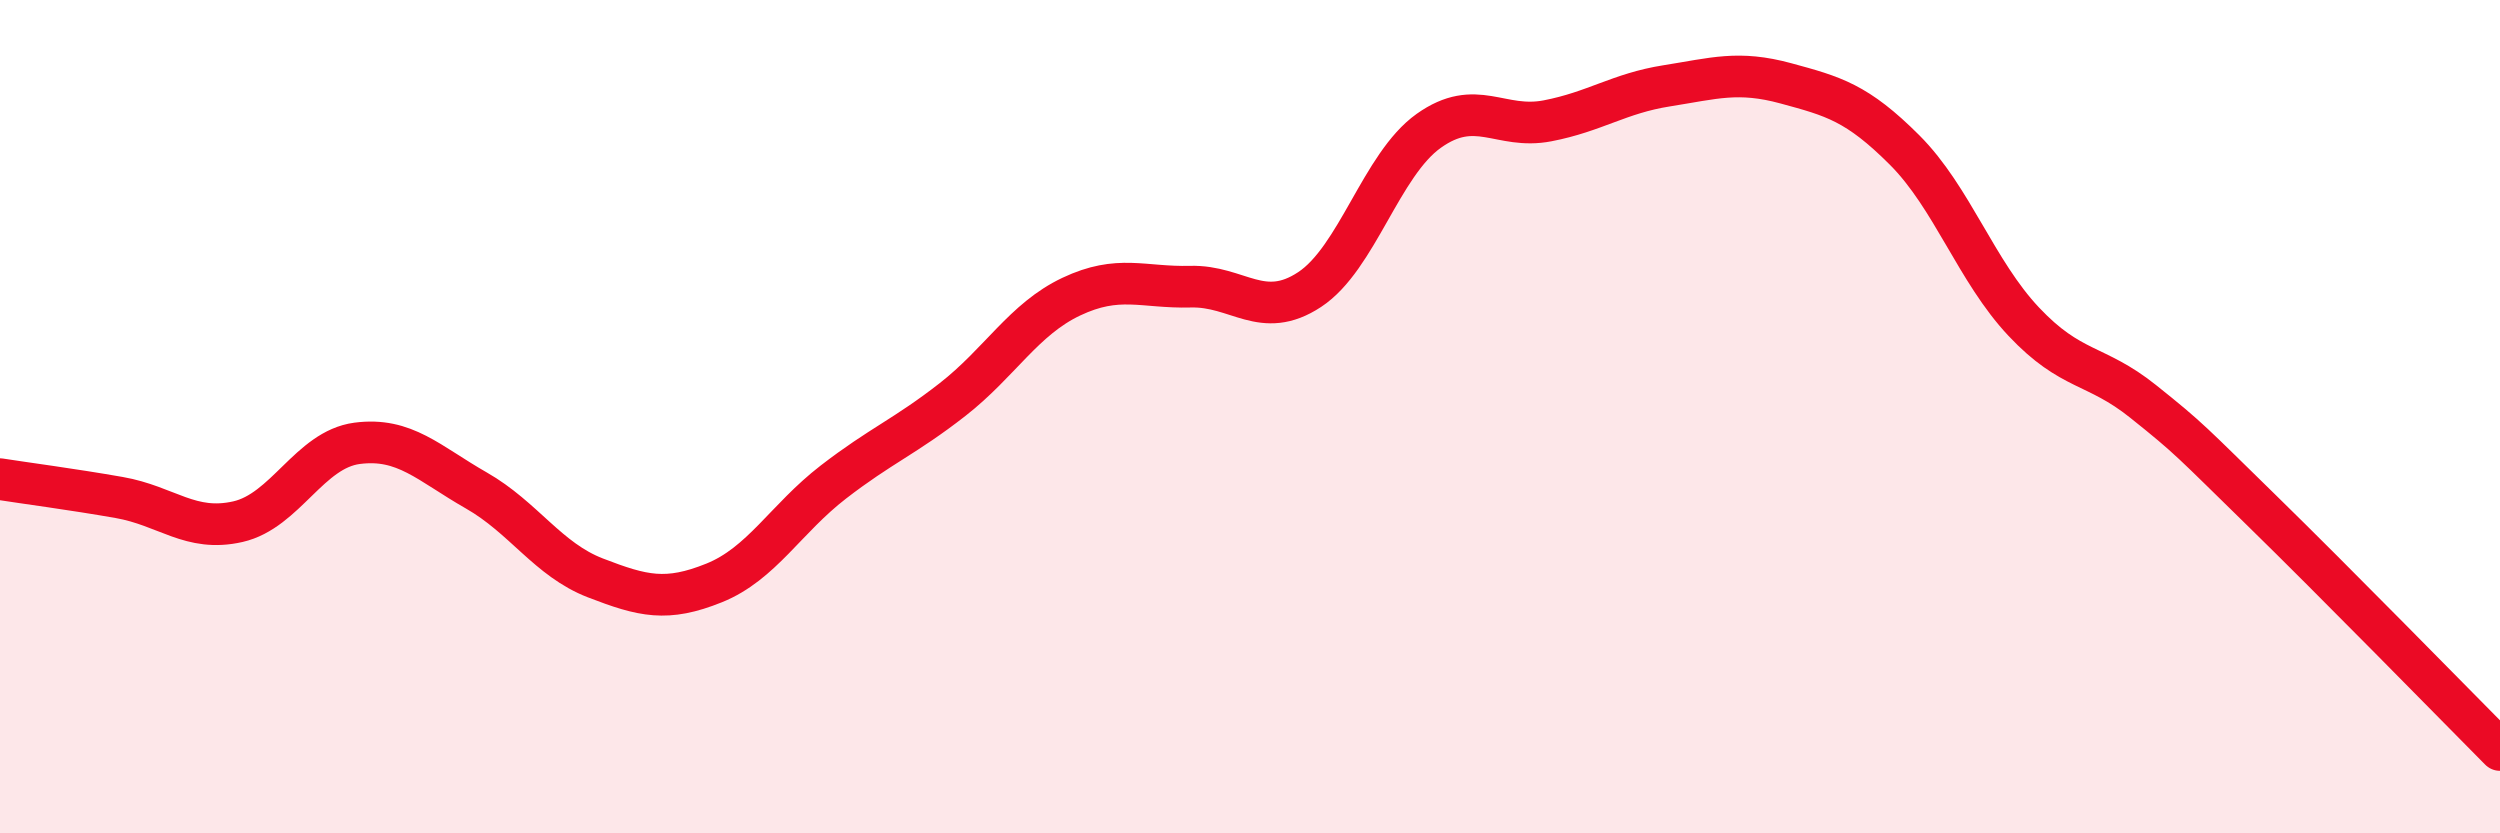 
    <svg width="60" height="20" viewBox="0 0 60 20" xmlns="http://www.w3.org/2000/svg">
      <path
        d="M 0,11.5 C 0.57,11.59 1.72,11.74 2.86,11.94 C 4,12.14 4.57,12.78 5.71,12.52 C 6.85,12.26 7.43,10.79 8.57,10.64 C 9.71,10.49 10.29,11.12 11.43,11.77 C 12.57,12.42 13.15,13.43 14.29,13.87 C 15.43,14.31 16,14.45 17.14,13.99 C 18.28,13.53 18.86,12.45 20,11.57 C 21.14,10.69 21.72,10.48 22.86,9.59 C 24,8.7 24.57,7.66 25.71,7.12 C 26.85,6.58 27.43,6.91 28.57,6.88 C 29.71,6.85 30.29,7.7 31.43,6.95 C 32.57,6.2 33.15,3.95 34.29,3.14 C 35.43,2.33 36,3.12 37.14,2.9 C 38.28,2.68 38.86,2.24 40,2.06 C 41.14,1.88 41.72,1.69 42.86,2 C 44,2.31 44.57,2.46 45.71,3.6 C 46.85,4.74 47.43,6.51 48.57,7.72 C 49.71,8.93 50.29,8.72 51.43,9.63 C 52.57,10.54 52.58,10.59 54.29,12.26 C 56,13.93 58.86,16.85 60,18L60 20L0 20Z"
        fill="#EB0A25"
        opacity="0.1"
        stroke-linecap="round"
        stroke-linejoin="round"
      />
      <path
        d="M 0,11.5 C 0.57,11.59 1.72,11.74 2.86,11.94 C 4,12.14 4.57,12.78 5.71,12.52 C 6.85,12.26 7.43,10.79 8.57,10.64 C 9.71,10.49 10.29,11.12 11.43,11.77 C 12.57,12.42 13.15,13.43 14.29,13.87 C 15.43,14.31 16,14.45 17.14,13.99 C 18.28,13.53 18.86,12.45 20,11.57 C 21.14,10.69 21.72,10.48 22.86,9.59 C 24,8.7 24.57,7.66 25.71,7.12 C 26.85,6.58 27.43,6.91 28.57,6.88 C 29.71,6.85 30.29,7.7 31.43,6.95 C 32.57,6.2 33.15,3.95 34.29,3.14 C 35.43,2.33 36,3.12 37.14,2.9 C 38.28,2.68 38.86,2.24 40,2.06 C 41.14,1.88 41.72,1.69 42.86,2 C 44,2.31 44.57,2.46 45.71,3.6 C 46.85,4.74 47.43,6.51 48.57,7.72 C 49.71,8.93 50.29,8.72 51.43,9.63 C 52.57,10.54 52.58,10.59 54.29,12.26 C 56,13.93 58.86,16.85 60,18"
        stroke="#EB0A25"
        stroke-width="1"
        fill="none"
        stroke-linecap="round"
        stroke-linejoin="round"
      />
    </svg>
  